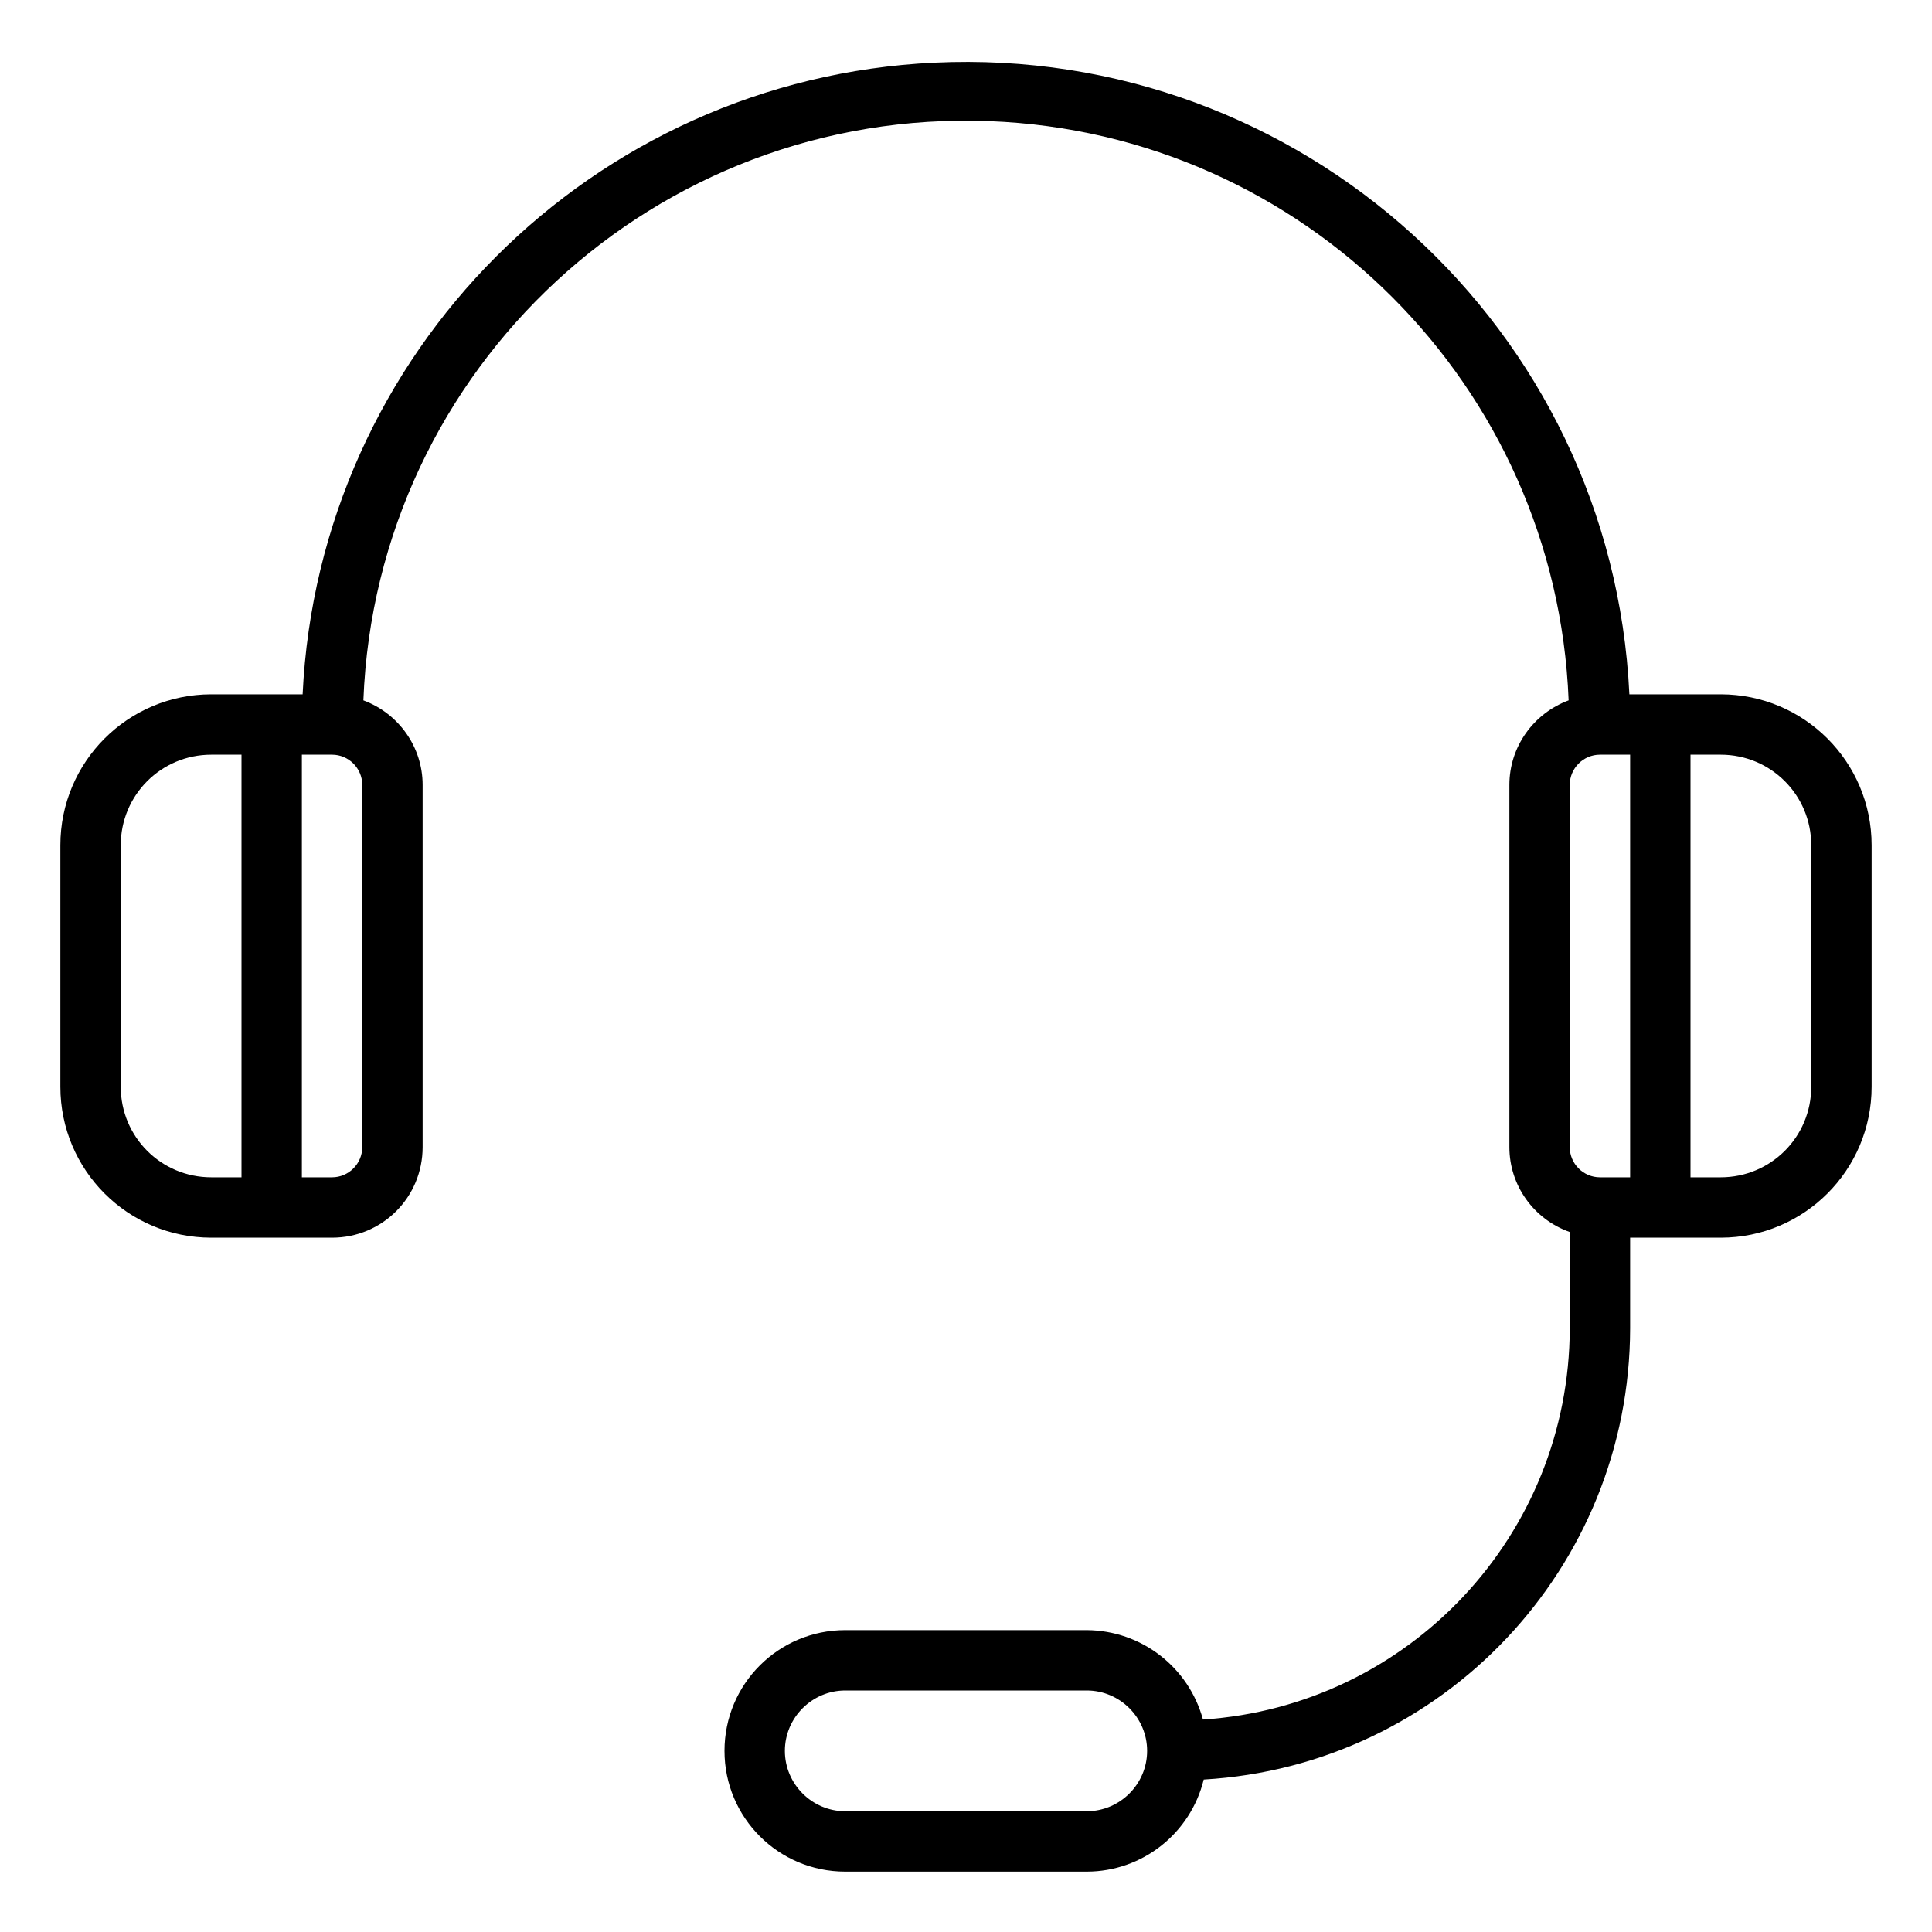 <svg enable-background="new 0 0 512 512" viewBox="0 0 512 512" xmlns="http://www.w3.org/2000/svg"><path d="m456 184h-24.2c-4.6-97.1-87.1-172-184.2-167.4-90.6 4.3-163.1 76.8-167.4 167.4h-24.2c-22.1 0-40 17.9-40 40v64c0 22.1 17.9 40 40 40h32c13.3 0 24-10.7 24-24v-96c0-10-6.3-18.9-15.7-22.4 3.4-88.2 77.7-156.9 165.9-153.5 83.4 3.2 150.2 70.1 153.5 153.5-9.4 3.5-15.7 12.4-15.7 22.4v96c0 10.1 6.4 19.1 16 22.5v25.5c-.1 54.8-42.6 100.1-97.2 103.7-3.8-13.9-16.3-23.6-30.8-23.7h-64c-17.7 0-32 14.3-32 32s14.3 32 32 32h64c14.7 0 27.5-10.1 31-24.4 63.4-3.7 112.9-56.2 113-119.6v-24h24c22.1 0 40-17.9 40-40v-64c0-22.1-17.9-40-40-40zm-392 128h-8c-13.3 0-24-10.7-24-24v-64c0-13.3 10.7-24 24-24h8zm32-8c0 4.4-3.6 8-8 8h-8v-112h8c4.4 0 8 3.6 8 8zm192 176h-64c-8.8 0-16-7.2-16-16s7.2-16 16-16h64c8.8 0 16 7.2 16 16s-7.2 16-16 16zm144-168h-8c-4.4 0-8-3.6-8-8v-96c0-4.4 3.6-8 8-8h8zm48-24c0 13.3-10.7 24-24 24h-8v-112h8c13.3 0 24 10.7 24 24z"/></svg>